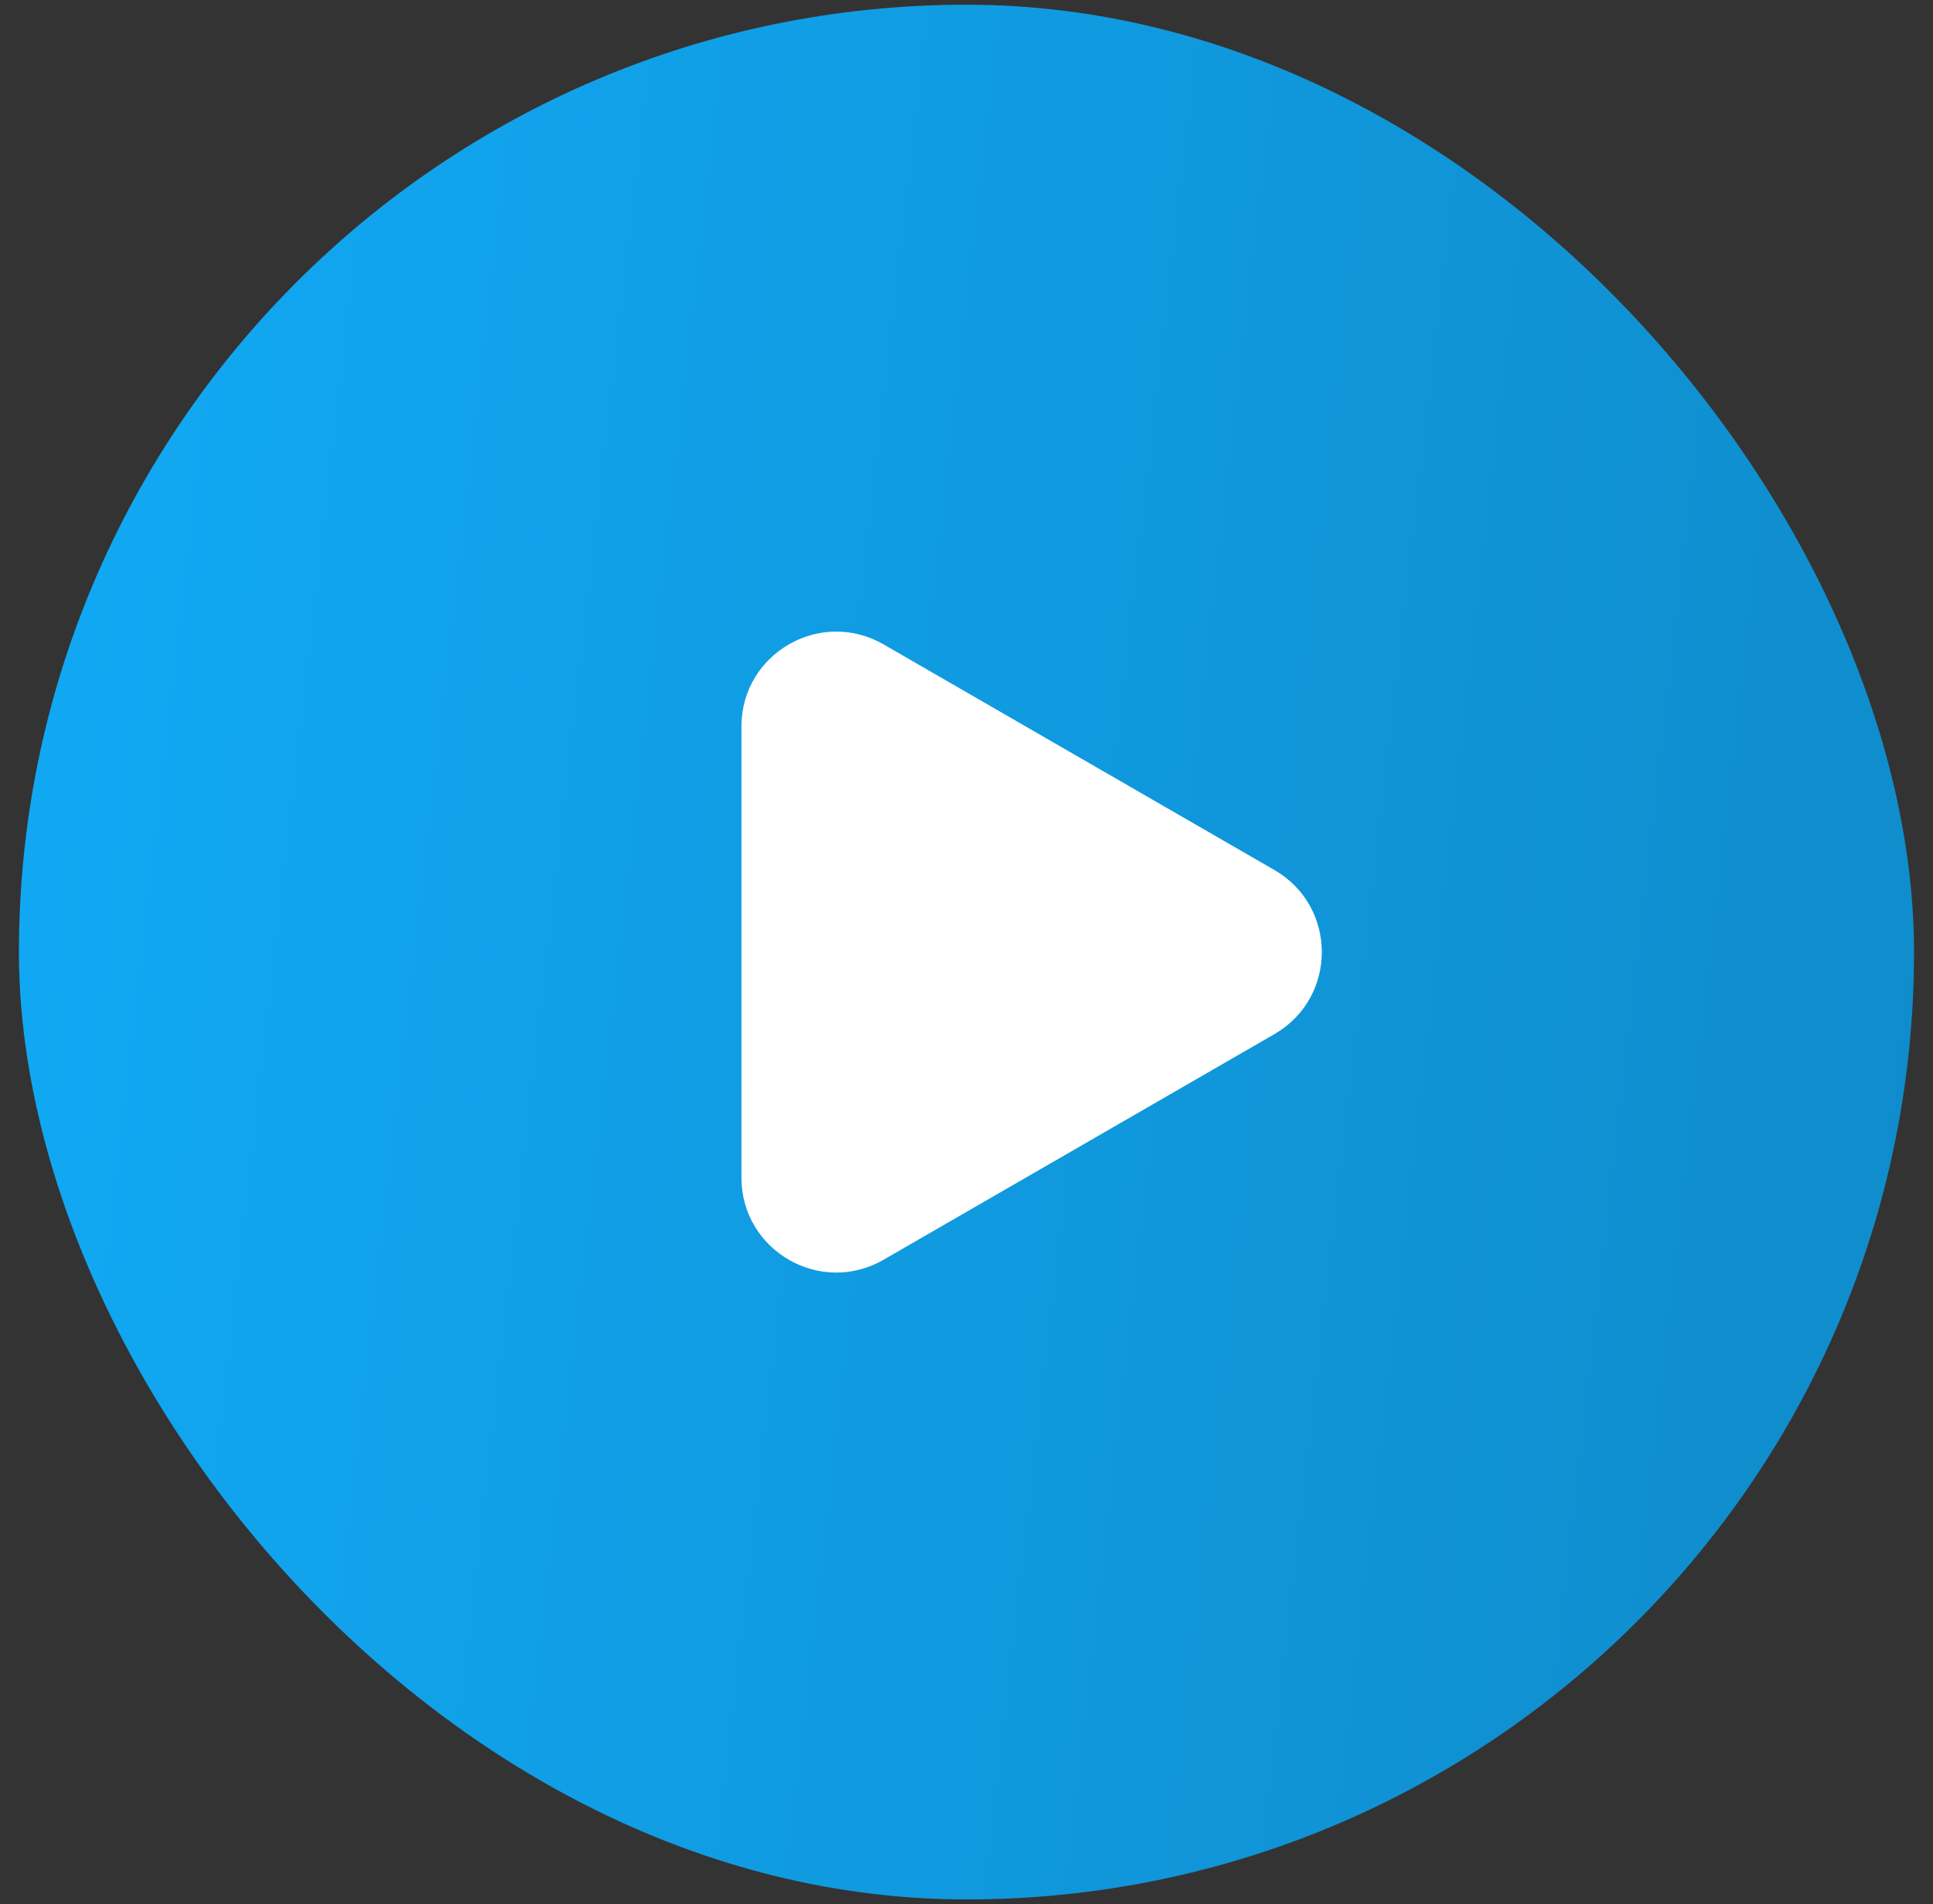 <?xml version="1.0" encoding="UTF-8"?> <svg xmlns="http://www.w3.org/2000/svg" width="68" height="67" viewBox="0 0 68 67" fill="none"><rect x="0" y="0" width="68" height="67" fill="#333333" stroke="none"/><rect x="0.666" y="0.166" width="66.667" height="66.667" rx="33.333" fill="url(#paint0_linear_145_711)"></rect><path d="M44.833 30.613C47.055 31.896 47.055 35.103 44.833 36.386L31.083 44.325C28.861 45.608 26.083 44.004 26.083 41.438L26.083 25.561C26.083 22.995 28.861 21.391 31.083 22.674L44.833 30.613Z" fill="white"></path><defs><linearGradient id="paint0_linear_145_711" x1="5.139" y1="0.166" x2="73.795" y2="8.048" gradientUnits="userSpaceOnUse"><stop stop-color="#11A8F3"></stop><stop offset="1" stop-color="#0F8BCA"></stop></linearGradient></defs></svg> 